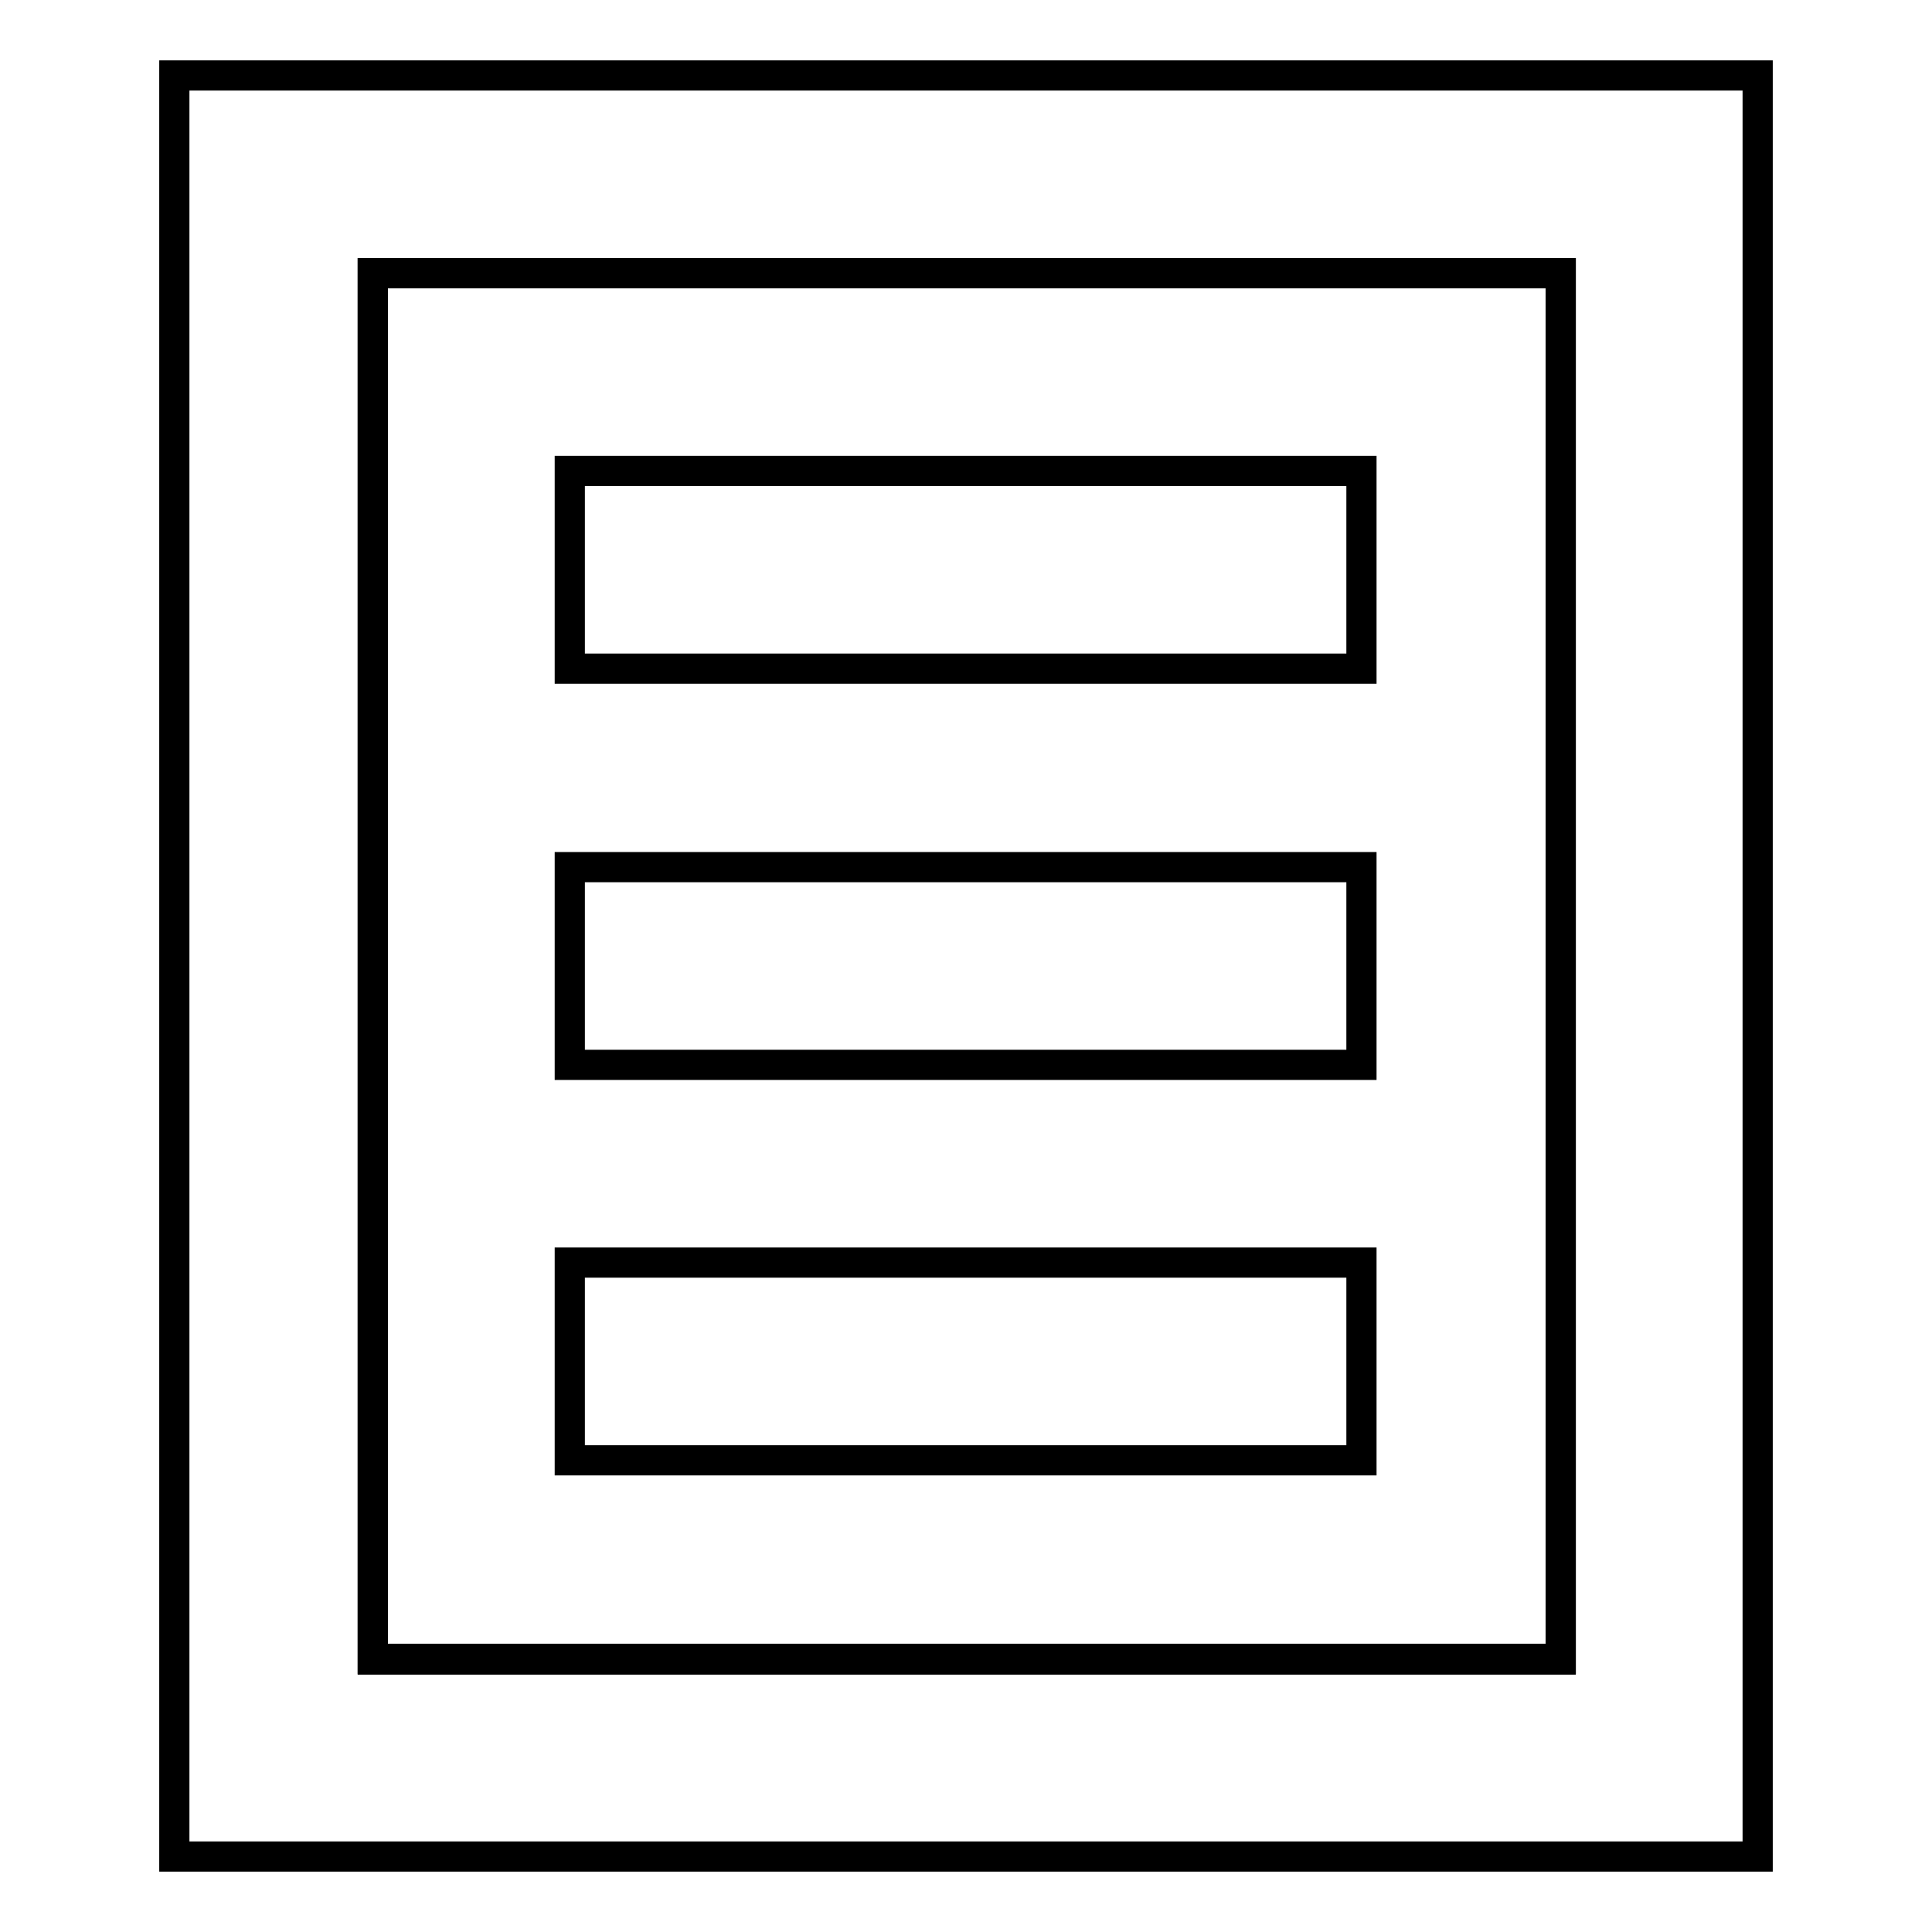 <?xml version="1.0" encoding="utf-8"?>
<!-- Svg Vector Icons : http://www.onlinewebfonts.com/icon -->
<!DOCTYPE svg PUBLIC "-//W3C//DTD SVG 1.1//EN" "http://www.w3.org/Graphics/SVG/1.1/DTD/svg11.dtd">
<svg version="1.1" xmlns="http://www.w3.org/2000/svg" xmlns:xlink="http://www.w3.org/1999/xlink" x="0px" y="0px" viewBox="0 0 256 256" enable-background="new 0 0 256 256" xml:space="preserve">
<g><g><path stroke-width="4" fill-opacity="0" stroke="#000000"  d="M49.4,36.2h157.4v183.7H49.4V36.2z"/><path stroke-width="4" fill-opacity="0" stroke="#000000"  d="M23.1,10v236h209.8V10H23.1z M206.8,219.8H49.4V36.2h157.4L206.8,219.8L206.8,219.8z"/><path stroke-width="4" fill-opacity="0" stroke="#000000"  d="M49.4,36.2h157.4v183.7H49.4V36.2z"/><path stroke-width="4" fill-opacity="0" stroke="#000000"  d="M75.5,62.4h104.9v26.2H75.5V62.4z"/><path stroke-width="4" fill-opacity="0" stroke="#000000"  d="M75.5,114.9h104.9v26.2H75.5V114.9z"/><path stroke-width="4" fill-opacity="0" stroke="#000000"  d="M75.5,167.3h104.9v26.2H75.5V167.3z"/></g></g>
</svg>